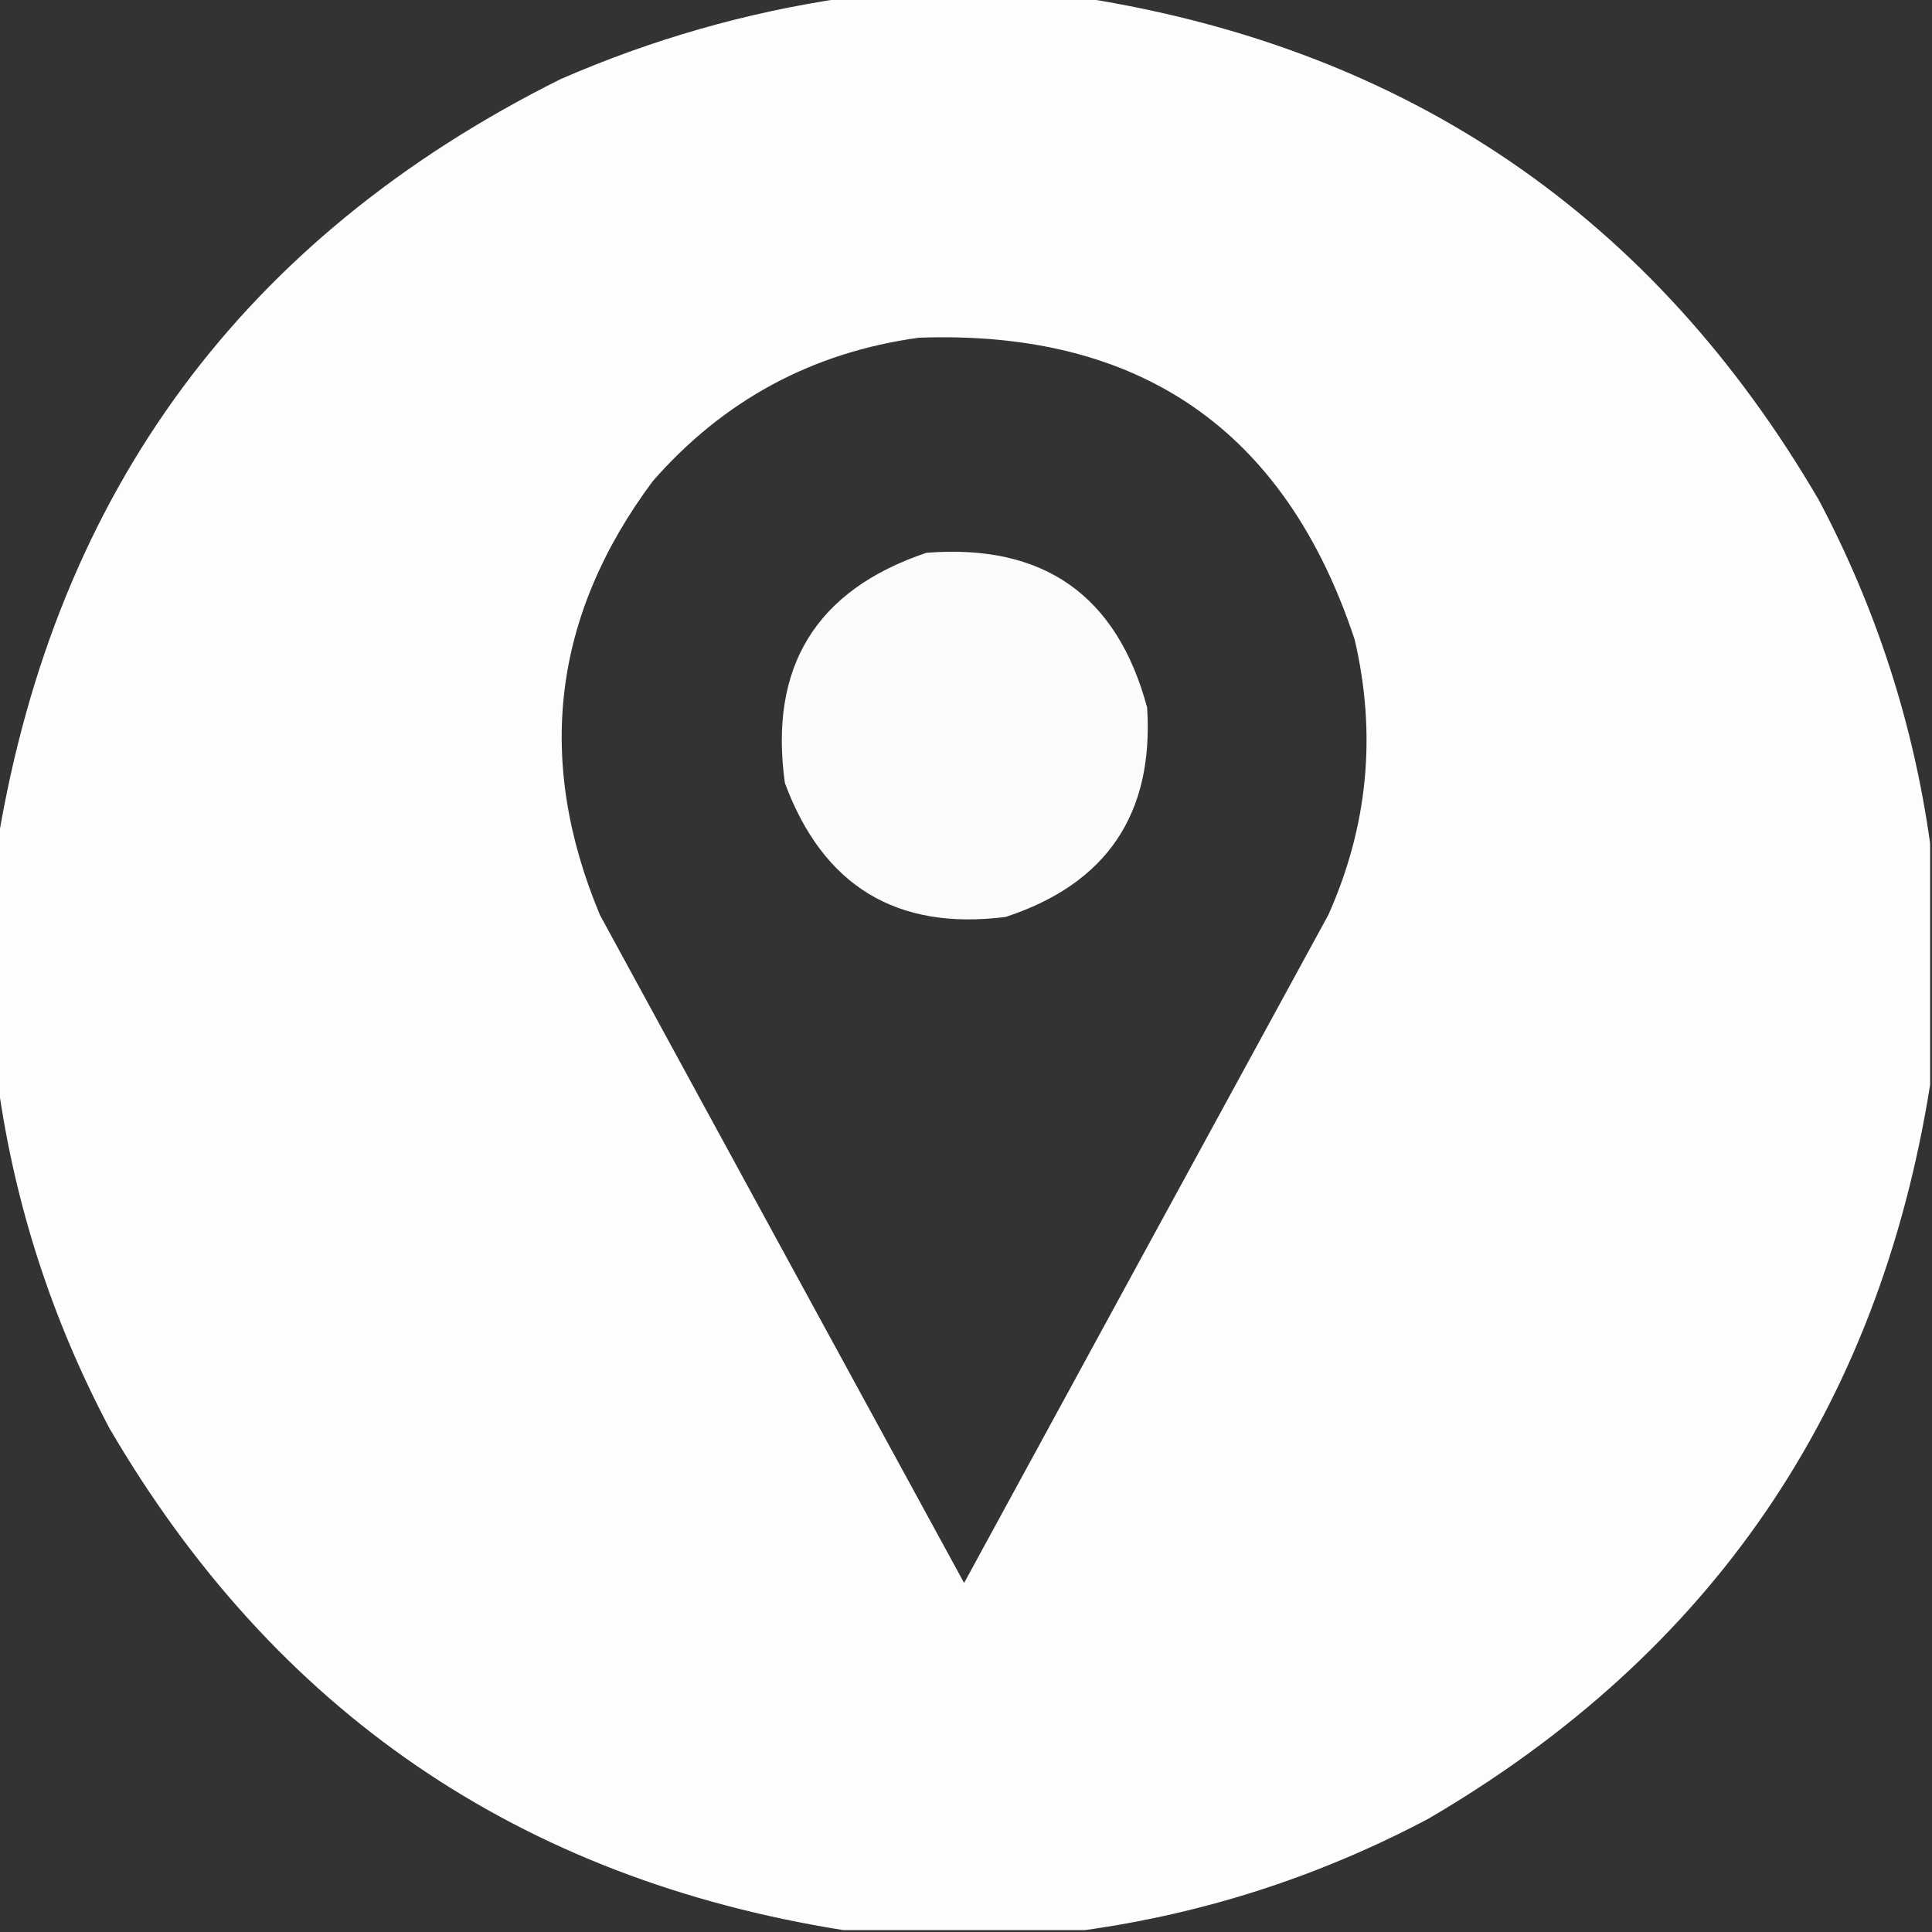<svg version="1.2" xmlns="http://www.w3.org/2000/svg" viewBox="0 0 512 512" width="512" height="512">
	<rect x="0" y="0" width="512" height="512" fill="#333333" stroke="none"/>
	<title>marcador-de-alfiler (1)</title>
	<style>
		.s0 { opacity: .99;fill: #fefffe } 
		.s1 { opacity: .98;fill: #fefffe } 
	</style>
	<g>
		<path fill-rule="evenodd" class="s0" d="m223.5-0.5q32 0 64 0 128.8 20.5 194.5 133 22.8 43.1 29.5 91 0 32 0 64-20.5 128.8-133 194.5-43.1 22.8-91 29.5-32 0-64 0-128.8-20.5-194.5-133-22.8-43.1-29.5-91 0-32.5 0-65 23.2-138.7 149-201.5 36.2-15.8 75-21.5zm20 90q88-3.2 115.5 80 8.8 37.7-7 73-48.3 88.5-96.5 177-48.3-88.5-96.5-177-25.8-61.6 14-115 28.2-32.2 70.5-38z"/>
	</g>
	<g>
		<path fill-rule="evenodd" class="s1" d="m245.5 146.5q46.5-3.7 58.5 41 2.7 42.3-37.5 55.5-43.3 5.5-58.5-35.5-6.4-46.2 37.5-61z"/>
	</g>
</svg>